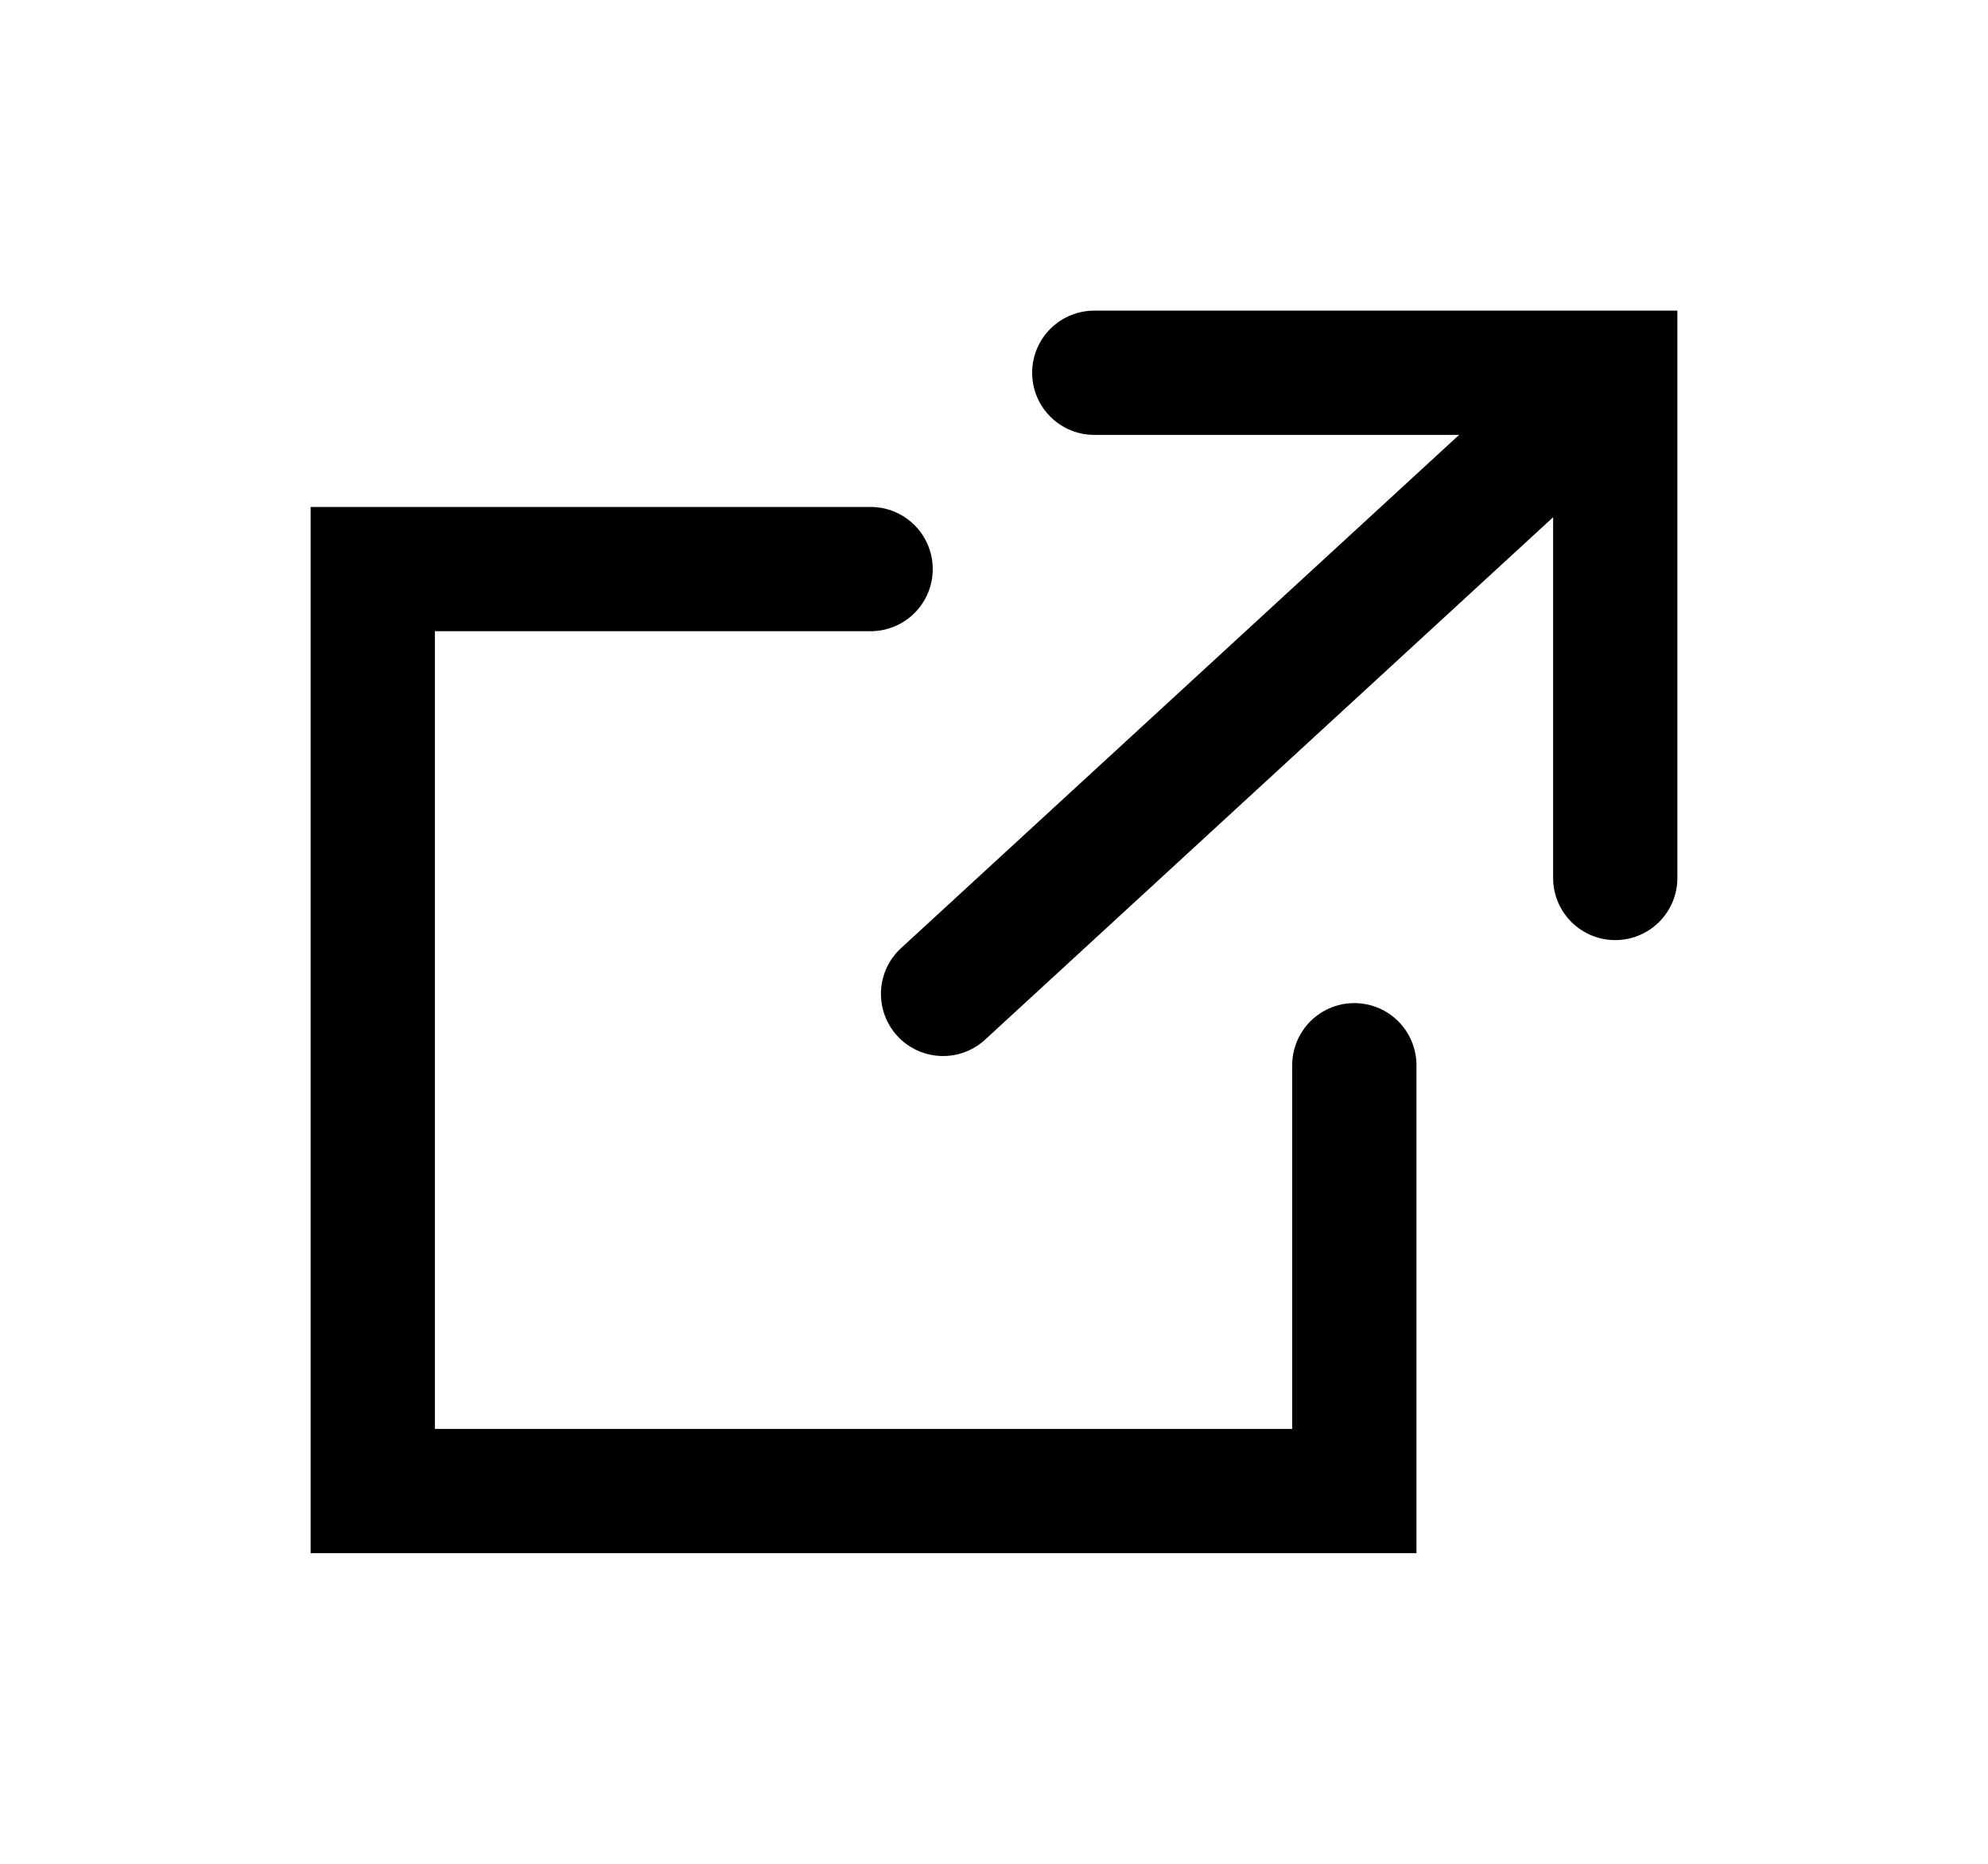 <svg width="16" height="15" viewBox="0 0 16 15" fill="none" xmlns="http://www.w3.org/2000/svg">
<path d="M10.9 8.573V12H3V4.58H7.007M8.807 3H13V7.066M7.59 7.999L12.968 3.053" stroke="black" stroke-miterlimit="10" stroke-linecap="round"/>
</svg>
